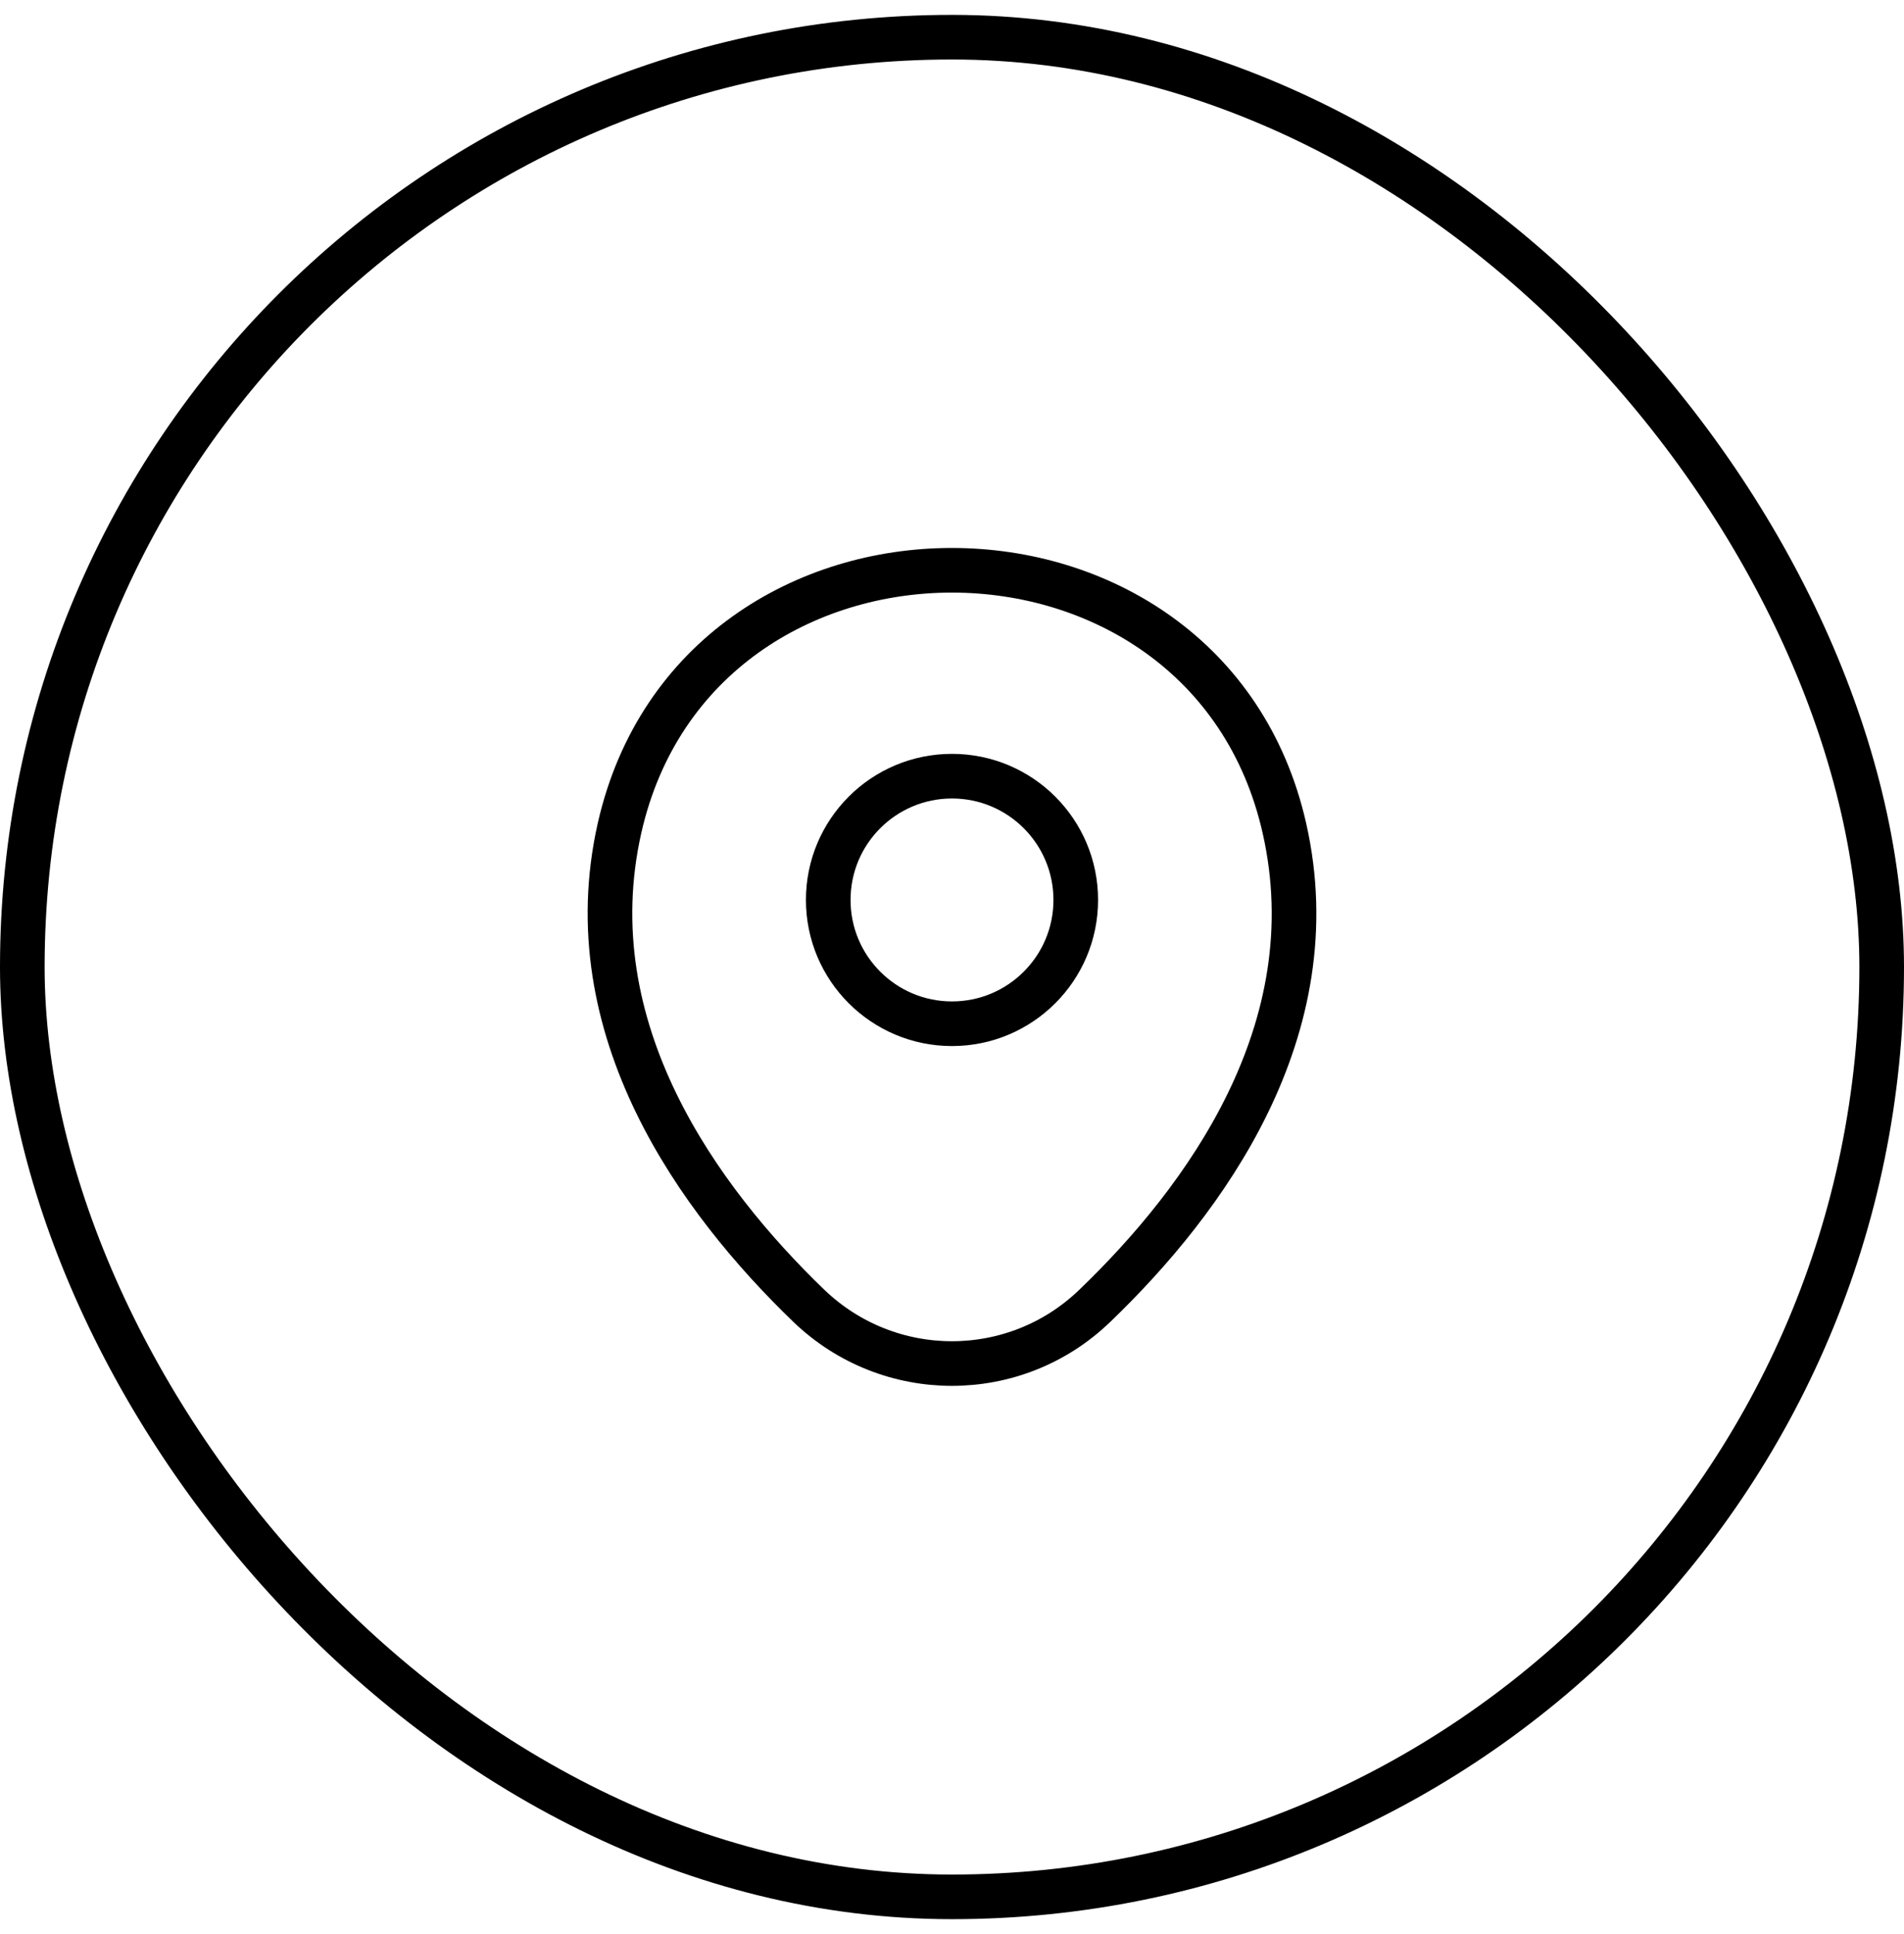 <svg width="64" height="65" viewBox="0 0 64 65" fill="none" xmlns="http://www.w3.org/2000/svg">
<rect x="0.75" y="1.25" width="62.5" height="62.5" rx="31.25" stroke="black" stroke-width="1.5"/>
<path d="M32 34.406C34.297 34.406 36.16 32.543 36.16 30.246C36.16 27.948 34.297 26.086 32 26.086C29.702 26.086 27.84 27.948 27.84 30.246C27.84 32.543 29.702 34.406 32 34.406Z" stroke="black" stroke-width="1.5"/>
<path d="M20.827 27.819C23.453 16.273 40.56 16.286 43.173 27.833C44.707 34.606 40.493 40.339 36.8 43.886C34.12 46.473 29.88 46.473 27.187 43.886C23.507 40.339 19.293 34.593 20.827 27.819Z" stroke="black" stroke-width="1.5"/>
</svg>
